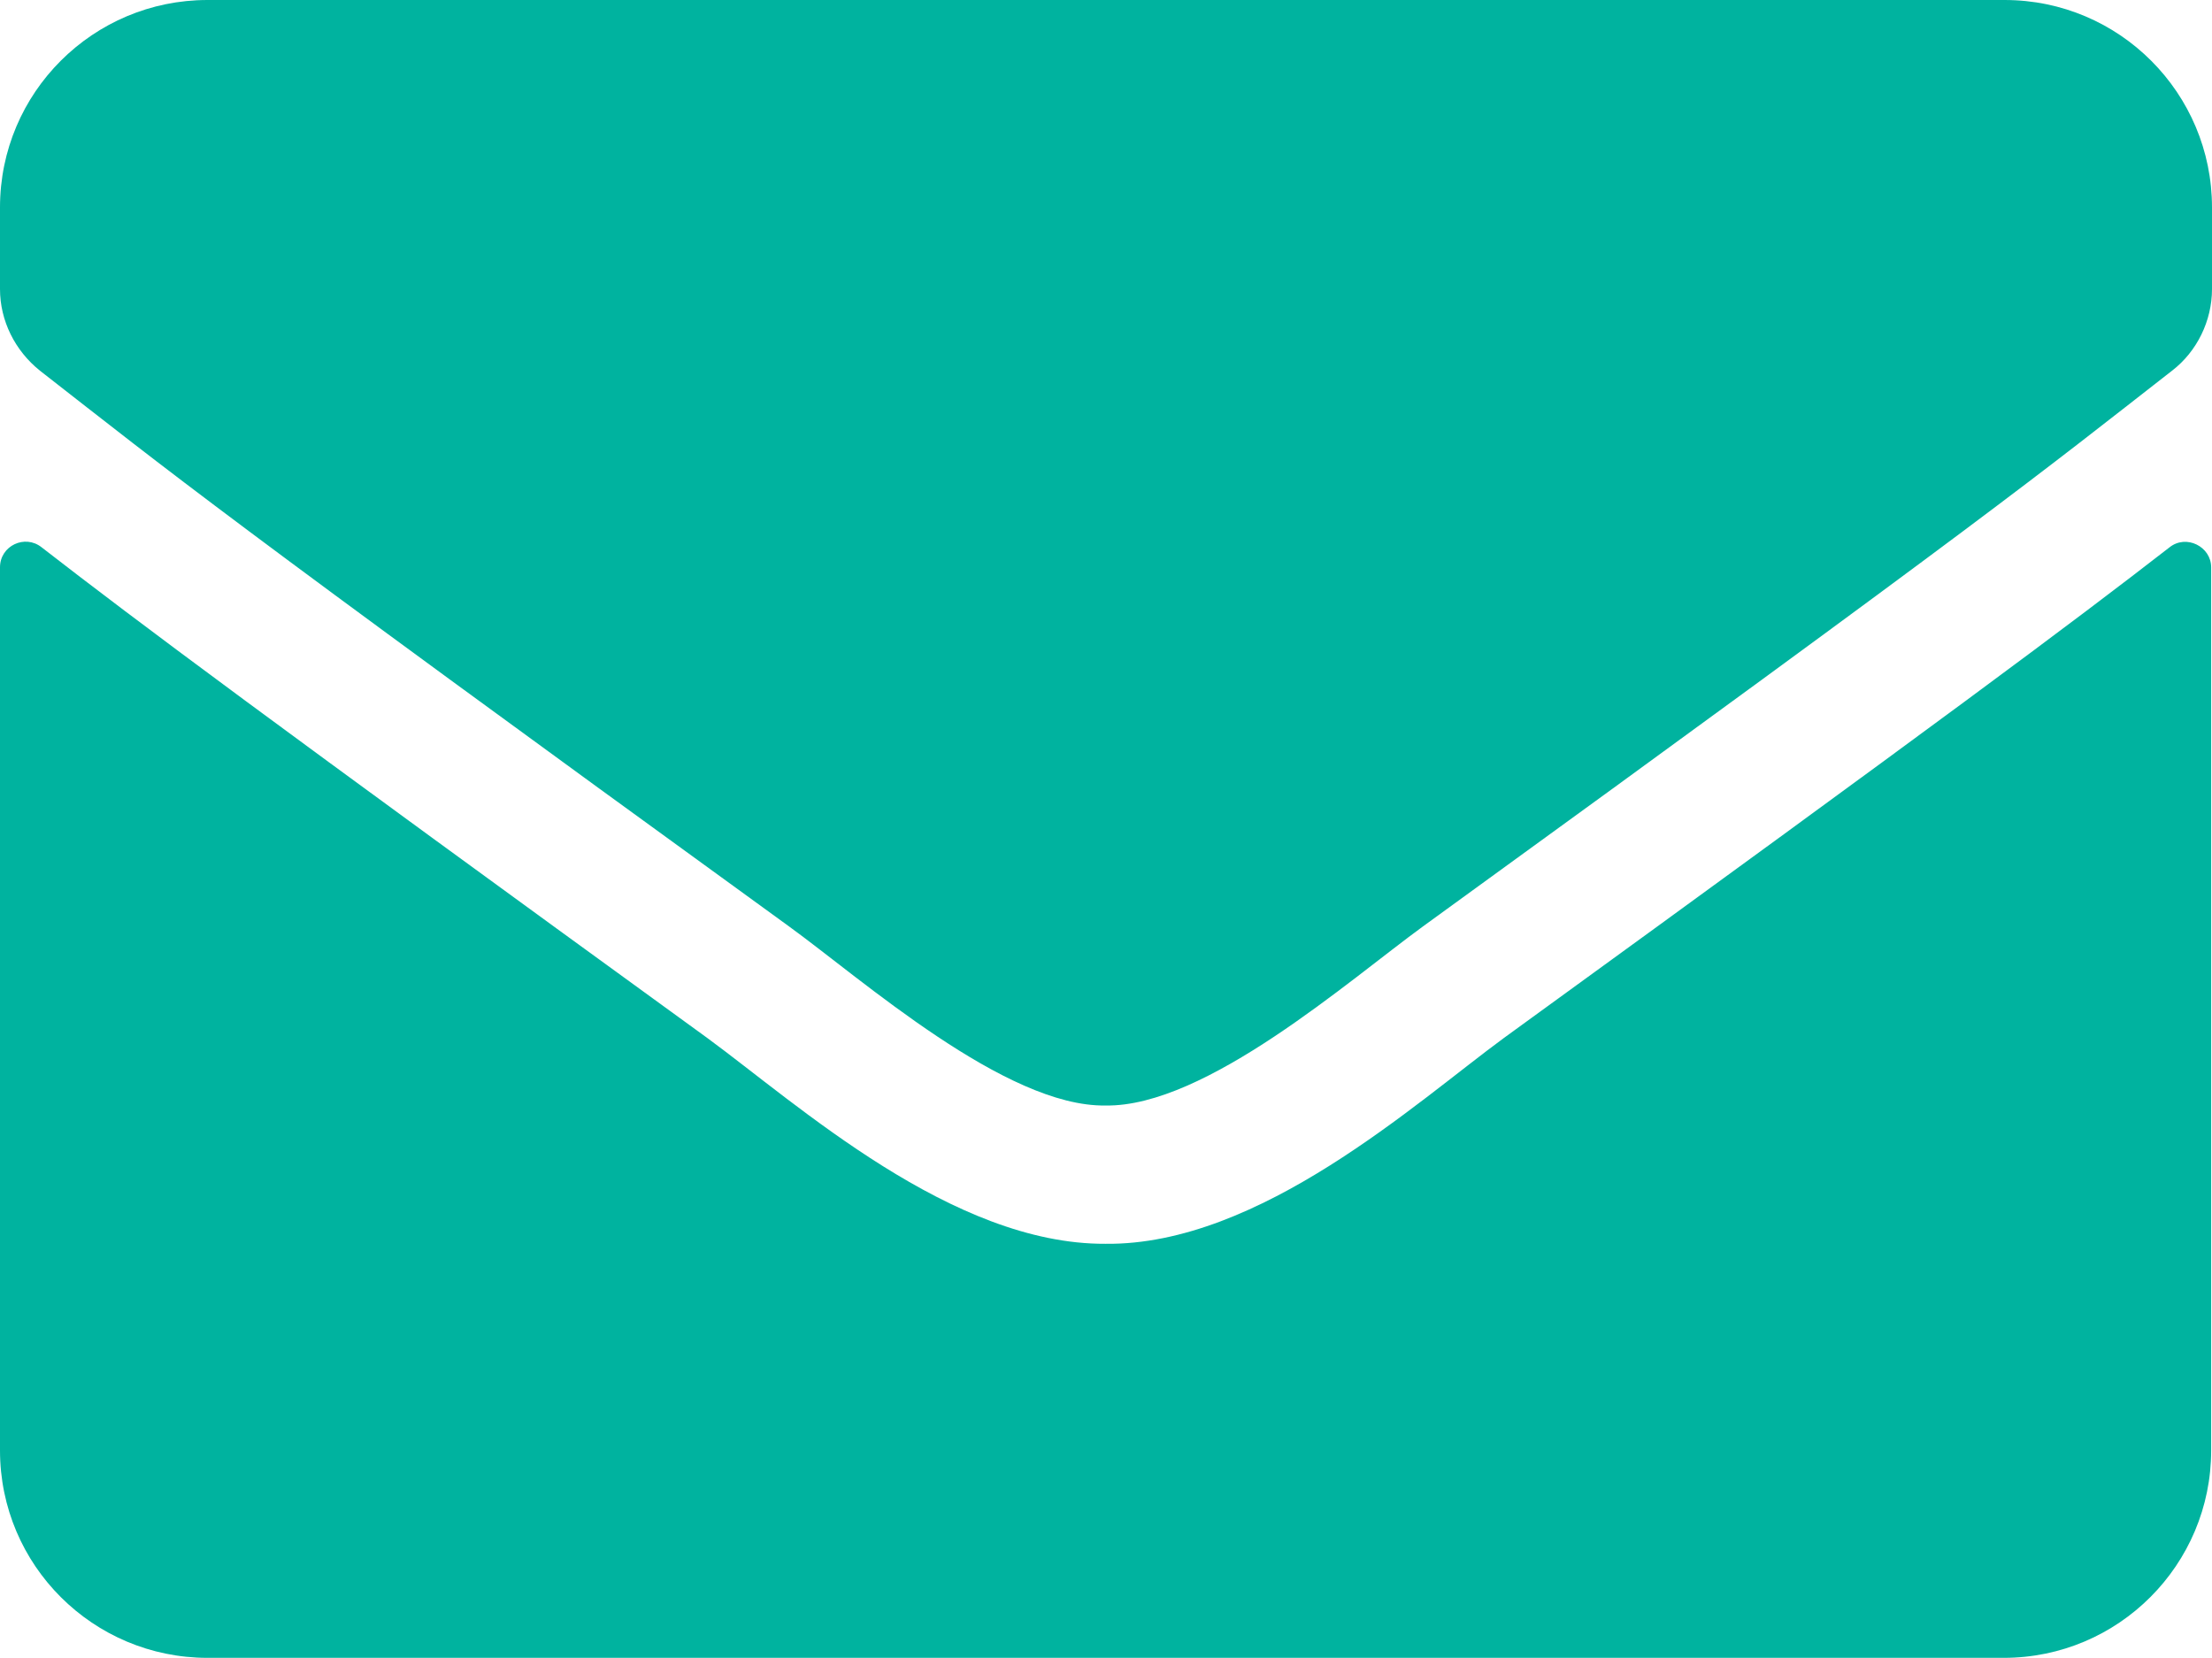 <svg xmlns="http://www.w3.org/2000/svg" xmlns:xlink="http://www.w3.org/1999/xlink" id="Layer_1" x="0" y="0" version="1.1" viewBox="0 0 265.5 199" xml:space="preserve" style="enable-background:new 0 0 265.5 199"><style type="text/css">.st0{fill:#00b39f}</style><path d="M260.4,65.7c2-1.6,5-0.1,5,2.4v106c0,13.7-11.1,24.9-24.9,24.9H24.9C11.2,199,0,187.9,0,174.1v-106	c0-2.6,3-4,5-2.4c11.6,9,27,20.5,79.9,58.9c10.9,8,29.4,24.8,47.8,24.7c18.5,0.2,37.3-17,47.8-24.7	C233.4,86.2,248.8,74.7,260.4,65.7z M132.7,132.7c12,0.2,29.3-15.1,38.1-21.5c68.8-49.9,74-54.3,89.9-66.7c3-2.3,4.8-6,4.8-9.8v-9.8	c0-13.7-11.1-24.9-24.9-24.9H24.9C11.2,0,0,11.1,0,24.9v9.8c0,3.8,1.8,7.4,4.8,9.8c15.9,12.4,21.1,16.8,89.9,66.7	C103.4,117.5,120.7,132.9,132.7,132.7L132.7,132.7z" class="st0"/></svg>